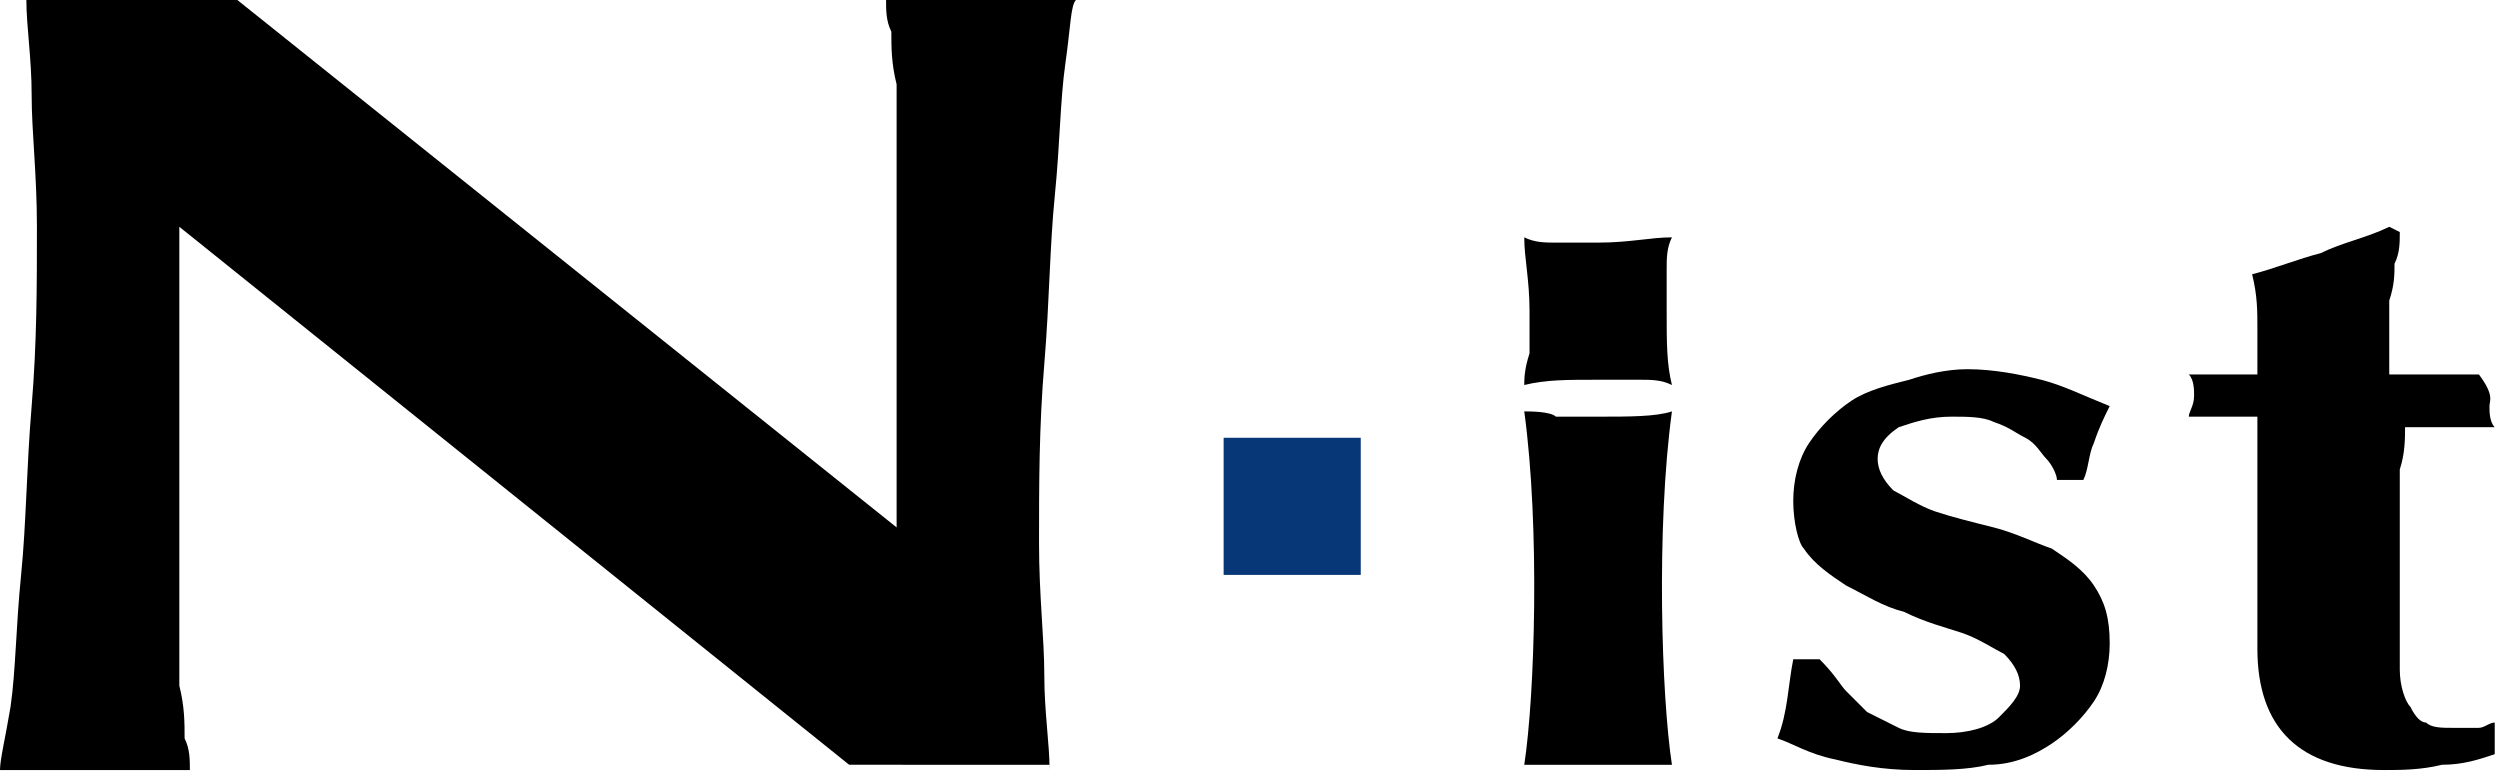 <?xml version="1.0" encoding="utf-8"?>
<!-- Generator: Adobe Illustrator 19.2.1, SVG Export Plug-In . SVG Version: 6.00 Build 0)  -->
<svg version="1.1" id="レイヤー_1" xmlns="http://www.w3.org/2000/svg" xmlns:xlink="http://www.w3.org/1999/xlink" x="0px"
	 y="0px" viewBox="0 0 47.4 14.7" style="enable-background:new 0 0 47.4 14.7;" xml:space="preserve">
<style type="text/css">
	.st0{fill:#083777;}
</style>
<g>
	<g>
		<path d="M28.9,7.3c0.4-0.1,0.8-0.1,1.4-0.1c0.3,0,0.6,0,0.8,0c0.2,0,0.4,0,0.6,0.1c-0.1-0.4-0.1-0.8-0.1-1.4c0-0.3,0-0.6,0-0.8
			c0-0.2,0-0.4,0.1-0.6c-0.4,0-0.8,0.1-1.4,0.1c-0.3,0-0.6,0-0.8,0c-0.2,0-0.4,0-0.6-0.1C28.9,4.9,29,5.3,29,5.9c0,0.3,0,0.6,0,0.8
			C28.9,7,28.9,7.2,28.9,7.3z"/>
		<g>
			<path d="M31.7,14.5c-0.2,0-0.4,0-0.6,0c-0.2,0-0.5,0-0.8,0s-0.6,0-0.8,0c-0.1,0-0.5,0-0.6,0c0.2-1.3,0.3-4.5,0-6.7
				c0.1,0,0.5,0,0.6,0.1c0.2,0,0.5,0,0.8,0c0.6,0,1.1,0,1.4-0.1C31.4,10,31.5,13.2,31.7,14.5z"/>
			<g>
				<path d="M35,13.1c0.1,0.1,0.3,0.3,0.4,0.4c0.2,0.1,0.4,0.2,0.6,0.3c0.2,0.1,0.5,0.1,0.9,0.1c0.4,0,0.8-0.1,1-0.3
					c0.2-0.2,0.4-0.4,0.4-0.6c0-0.2-0.1-0.4-0.3-0.6c-0.2-0.1-0.5-0.3-0.8-0.4c-0.3-0.1-0.7-0.2-1.1-0.4c-0.4-0.1-0.7-0.3-1.1-0.5
					c-0.3-0.2-0.6-0.4-0.8-0.7C34.1,10.3,34,9.9,34,9.5c0-0.4,0.1-0.8,0.3-1.1c0.2-0.3,0.5-0.6,0.8-0.8c0.3-0.2,0.7-0.3,1.1-0.4
					C36.5,7.1,36.9,7,37.3,7c0.5,0,1,0.1,1.4,0.2c0.4,0.1,0.8,0.3,1.3,0.5c-0.1,0.2-0.2,0.4-0.3,0.7c-0.1,0.2-0.1,0.5-0.2,0.7H39
					c0-0.1-0.1-0.3-0.2-0.4c-0.1-0.1-0.2-0.3-0.4-0.4c-0.2-0.1-0.3-0.2-0.6-0.3c-0.2-0.1-0.5-0.1-0.8-0.1c-0.4,0-0.7,0.1-1,0.2
					c-0.3,0.2-0.4,0.4-0.4,0.6c0,0.2,0.1,0.4,0.3,0.6c0.2,0.1,0.5,0.3,0.8,0.4c0.3,0.1,0.7,0.2,1.1,0.3c0.4,0.1,0.8,0.3,1.1,0.4
					c0.3,0.2,0.6,0.4,0.8,0.7c0.2,0.3,0.3,0.6,0.3,1.1c0,0.4-0.1,0.8-0.3,1.1c-0.2,0.3-0.5,0.6-0.8,0.8c-0.3,0.2-0.7,0.4-1.2,0.4
					c-0.4,0.1-0.9,0.1-1.4,0.1c-0.6,0-1.1-0.1-1.5-0.2c-0.5-0.1-0.8-0.3-1.1-0.4c0.2-0.5,0.2-1,0.3-1.5h0.5
					C34.8,12.8,34.9,13,35,13.1z"/>
				<path d="M47.2,7.7c0,0.1,0,0.3,0.1,0.4l-1.7,0c0,0.2,0,0.5-0.1,0.8c0,0.3,0,0.6,0,0.9c0,0.3,0,0.6,0,0.9c0,0.3,0,0.5,0,0.7
					c0,0.5,0,1,0,1.3c0,0.3,0.1,0.6,0.2,0.7c0.1,0.2,0.2,0.3,0.3,0.3c0.1,0.1,0.3,0.1,0.5,0.1c0.2,0,0.4,0,0.5,0
					c0.1,0,0.2-0.1,0.3-0.1v0.6c-0.3,0.1-0.6,0.2-1,0.2c-0.4,0.1-0.8,0.1-1.1,0.1c-1.6,0-2.4-0.8-2.4-2.3c0-0.3,0-0.6,0-1
					c0-0.4,0-0.8,0-1.1c0-0.4,0-0.8,0-1.2c0-0.4,0-0.7,0-1.1l-1.3,0c0-0.1,0.1-0.2,0.1-0.4c0-0.1,0-0.3-0.1-0.4l1.3,0
					c0-0.3,0-0.6,0-0.9c0-0.3,0-0.6-0.1-1c0.4-0.1,0.9-0.3,1.3-0.4c0.4-0.2,0.9-0.3,1.3-0.5l0.2,0.1c0,0.2,0,0.4-0.1,0.6
					c0,0.2,0,0.4-0.1,0.7c0,0.2,0,0.5,0,0.7c0,0.2,0,0.5,0,0.7l1.7,0C47.3,7.5,47.2,7.6,47.2,7.7z"/>
			</g>
			<path d="M19.9,14.6c0-0.5-0.1-1.1-0.1-1.8c0-0.7-0.1-1.5-0.1-2.5c0-1.1,0-2.2,0.1-3.4c0.1-1.2,0.1-2.2,0.2-3.2
				c0.1-1,0.1-1.8,0.2-2.5c0.1-0.7,0.1-1.1,0.2-1.2h-3.6c0,0.2,0,0.4,0.1,0.6c0,0.3,0,0.6,0.1,1c0,0.4,0,0.9,0,1.5
				c0,0.6,0,1.3,0,2.2v2.5c0,0.4,0,0.8,0,1.3c0,0.3,0,0.6,0,0.9L4.5,0H0.5c0,0.5,0.1,1.1,0.1,1.8c0,0.7,0.1,1.5,0.1,2.5
				c0,1.1,0,2.2-0.1,3.4c-0.1,1.2-0.1,2.2-0.2,3.2c-0.1,1-0.1,1.8-0.2,2.5C0.1,14,0,14.4,0,14.6h3.6c0-0.2,0-0.4-0.1-0.6
				c0-0.3,0-0.6-0.1-1c0-0.4,0-0.9,0-1.5c0-0.6,0-1.3,0-2.2V6.8c0-0.4,0-0.8,0-1.3c0-0.4,0-0.8,0-1.2l12.7,10.2H19.9z"/>
		</g>
	</g>
	<rect x="23.2" y="8.3" class="st0" width="2.6" height="2.6"/>
</g>
</svg>
